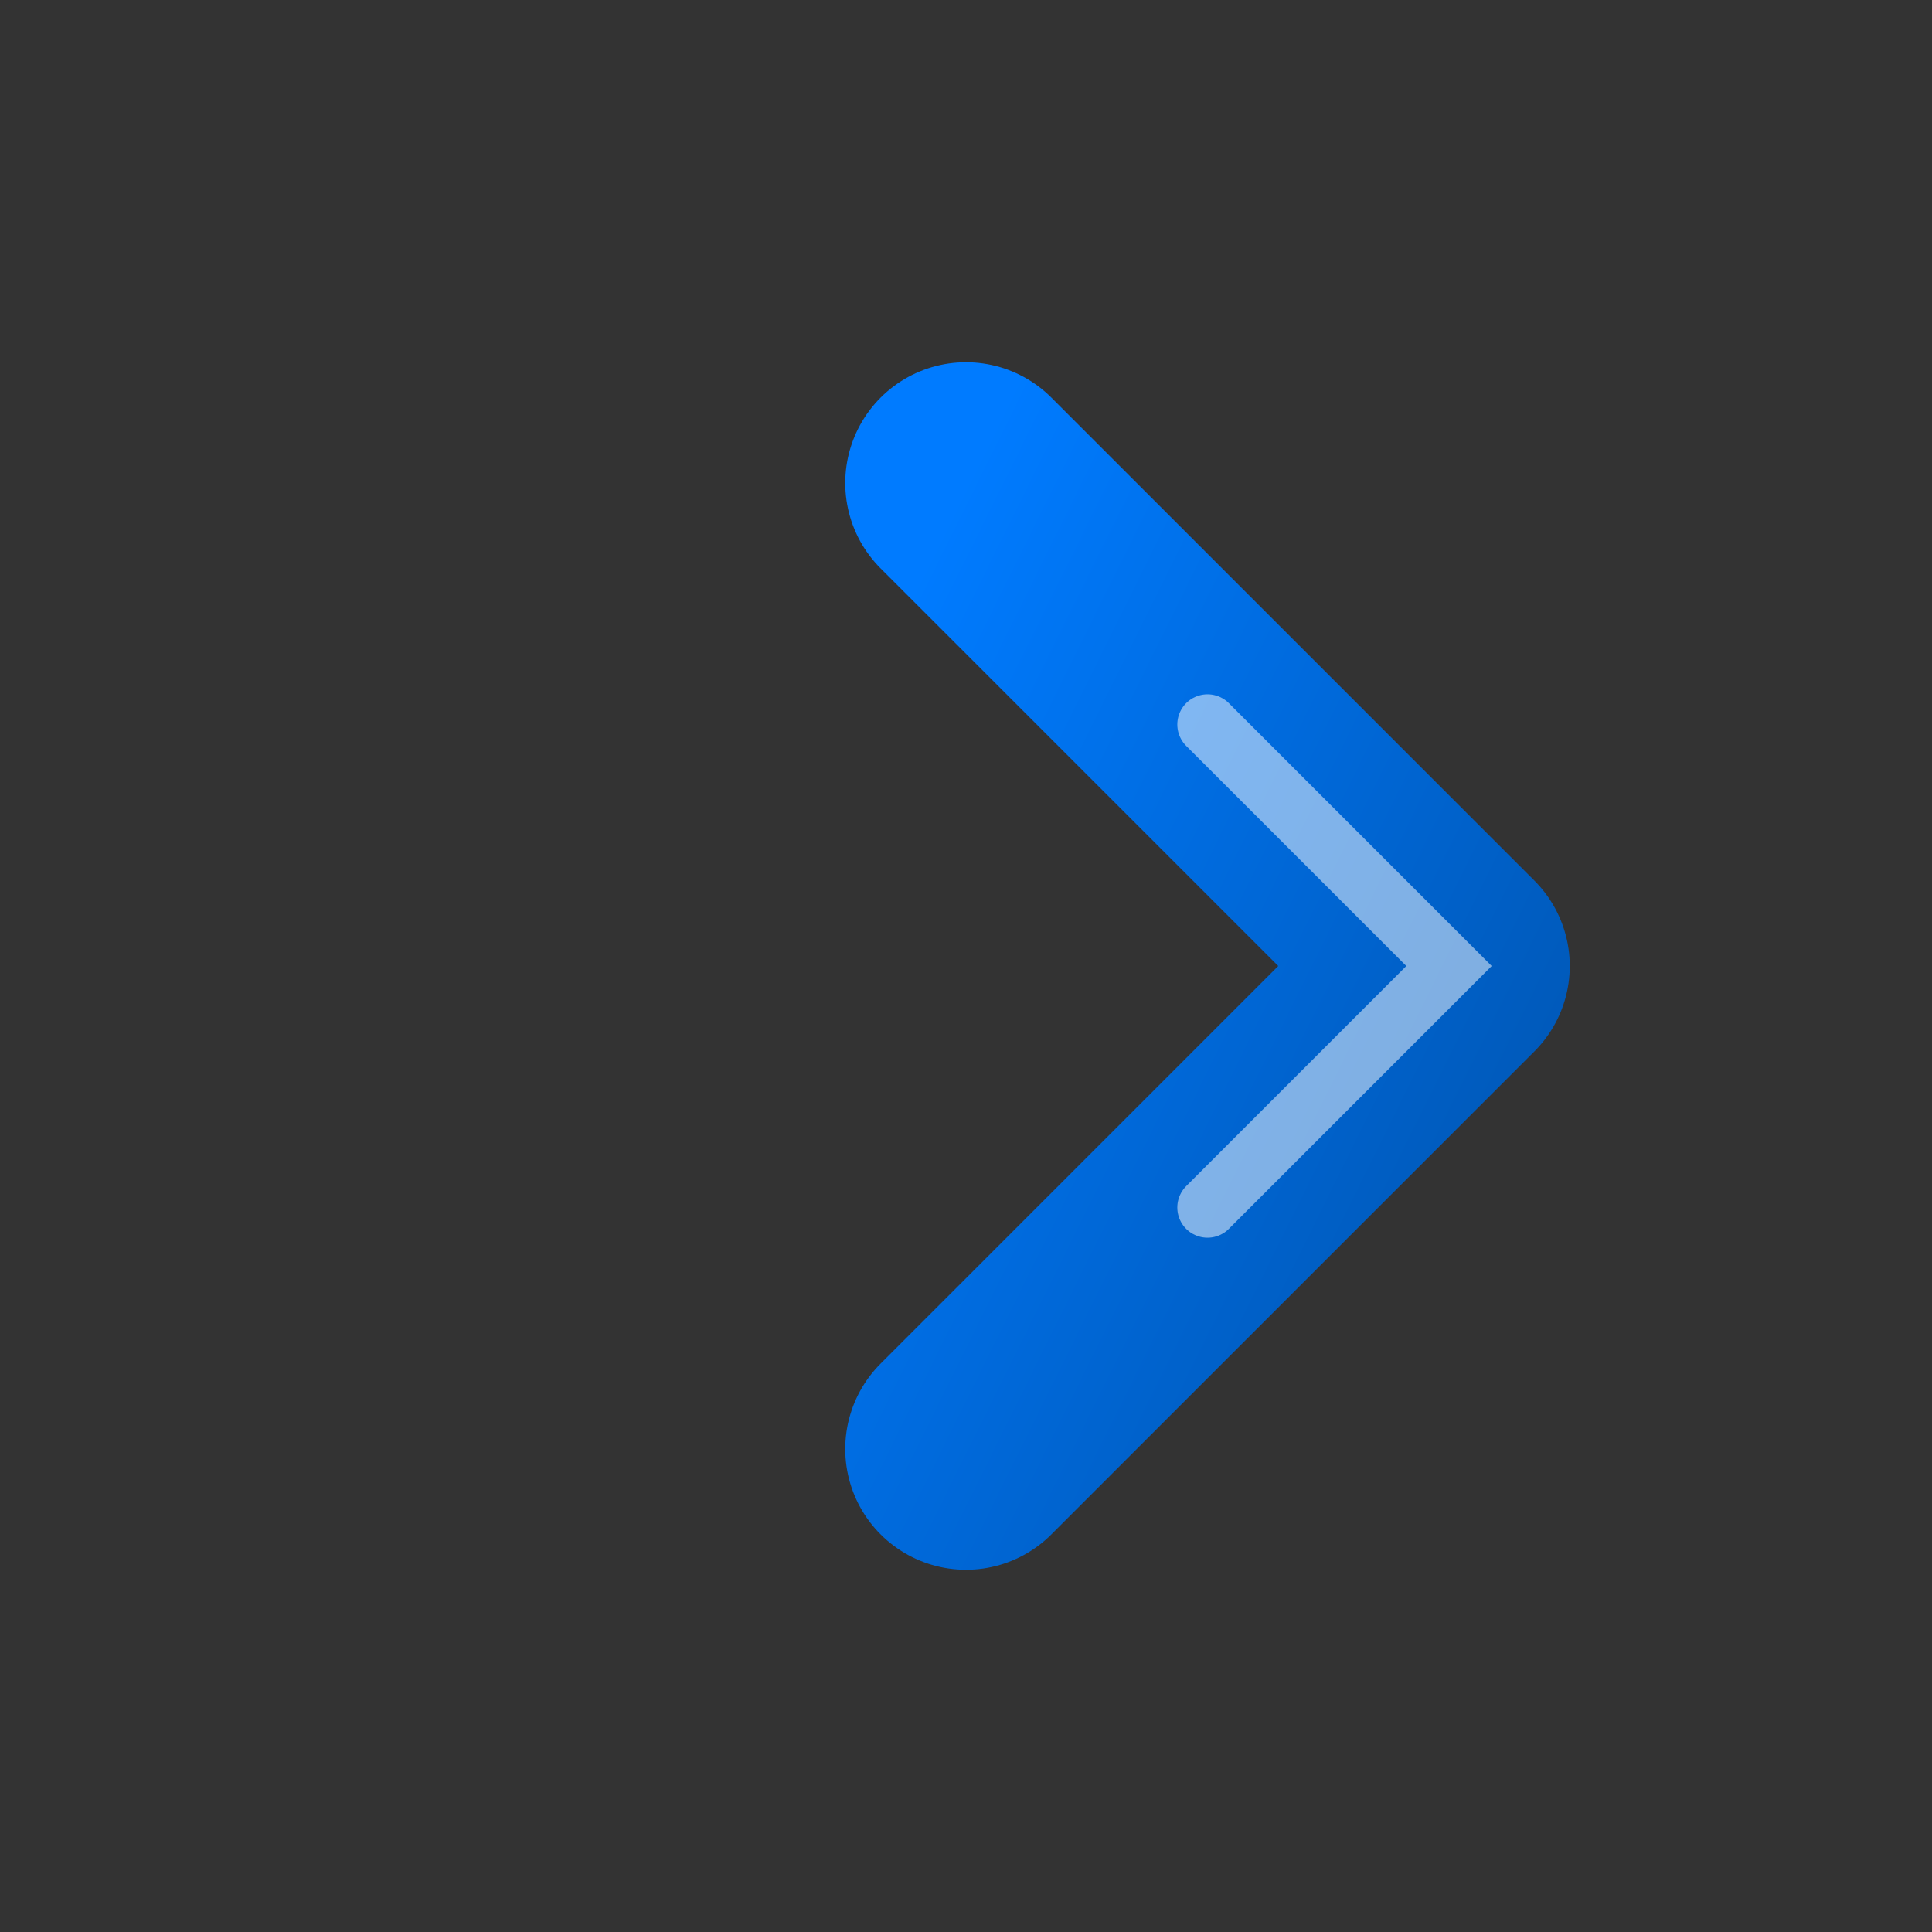 <svg width="16" height="16" viewBox="0 0 16 16" fill="none" xmlns="http://www.w3.org/2000/svg">
  <rect x="0" y="0" width="16" height="16" fill="#333333" stroke="none"/>
  <defs>
    <linearGradient id="arrowGradient" x1="0%" y1="0%" x2="100%" y2="100%">
      <stop offset="0%" style="stop-color:#007bff;stop-opacity:1" />
      <stop offset="100%" style="stop-color:#0056b3;stop-opacity:1" />
    </linearGradient>
  </defs>
  
  <!-- Arrow shaft -->
  <line x1="2" y1="8" x2="12" y2="8" stroke="url(#arrowGradient)" stroke-width="2" stroke-linecap="round"/>
  
  <!-- Arrow head -->
  <path d="M8 4 L12 8 L8 12" stroke="url(#arrowGradient)" stroke-width="2" fill="none" stroke-linecap="round" stroke-linejoin="round"/>
  
  <!-- Arrow tip highlight -->
  <path d="M10 6 L12 8 L10 10" stroke="#FFFFFF" stroke-width="0.5" fill="none" stroke-linecap="round" opacity="0.5"/>
</svg>
